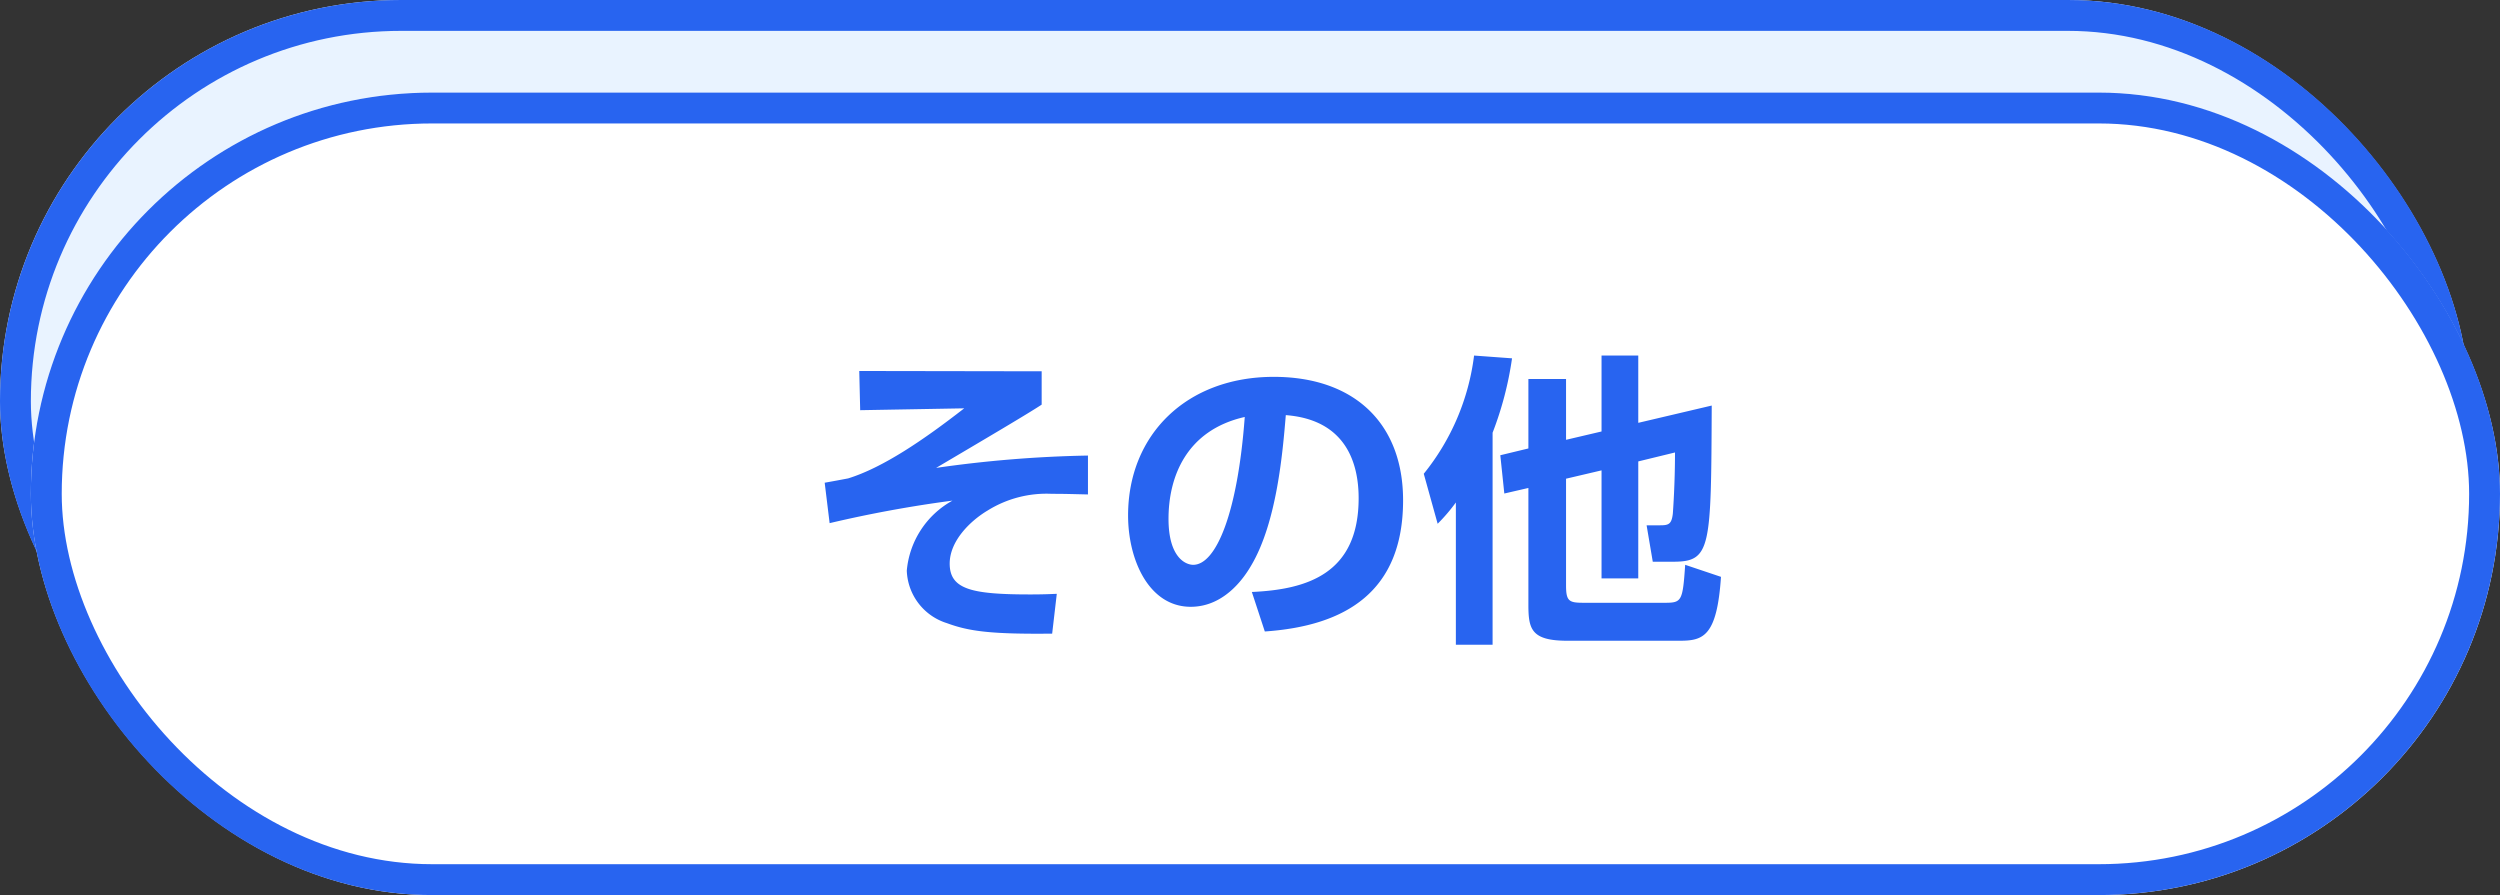 <svg height="58" width="162" xmlns="http://www.w3.org/2000/svg"><rect width="100%" height="100%" fill="#333333" stroke="none"/><g fill="#e9f3ff" stroke="#2864f0" stroke-width="2" transform="translate(664 -7672)"><rect height="52" rx="26" width="160" x="-664" y="7672" stroke="none"/><rect fill="none" height="50" rx="25" width="158" x="-663" y="7673"/></g><g fill="#fff" stroke="#2864f0" stroke-width="2" transform="translate(664 -7672)"><rect height="52" rx="26" width="160" x="-662" y="7678" stroke="none"/><rect fill="none" height="50" rx="25" width="158" x="-661" y="7679"/></g><path d="m55.68 24.04.06 2.54 6.74-.12c-2.62 2.04-5.26 3.84-7.52 4.54-.2.04-1.28.24-1.52.28l.32 2.62a80.392 80.392 0 0 1 7.96-1.46 5.761 5.761 0 0 0-2.96 4.54 3.7 3.7 0 0 0 2.6 3.4c1.46.54 2.9.72 6.82.68l.3-2.58c-.46.02-.96.04-1.7.04-3.8 0-5.24-.32-5.24-2 0-1.46 1.32-2.76 2.46-3.44A7.219 7.219 0 0 1 68.16 32c.88 0 1.4.02 2.34.04v-2.52a78.5 78.5 0 0 0-9.84.8c3.08-1.82 6-3.54 6.84-4.1v-2.16zm26.28 16.88c5.24-.36 8.96-2.58 8.96-8.5 0-5.02-3.2-8-8.38-8-5.64 0-9.44 3.74-9.44 8.98 0 2.9 1.36 5.92 4.06 5.92 2.3 0 3.58-2.1 3.92-2.68 1.66-2.8 2.04-7.34 2.24-9.74 3.9.3 4.72 3.12 4.72 5.38 0 4.9-3.34 5.92-6.92 6.08zm-1.3-13.9c-.46 6.24-1.86 9.58-3.34 9.58-.48 0-1.6-.46-1.6-2.98 0-2.7 1.14-5.74 4.94-6.6zm20.82-2.46h-2.44v4.5l-1.82.44.26 2.48 1.56-.36v7.56c0 1.58.18 2.34 2.52 2.34h7.28c1.52 0 2.42-.26 2.68-4.14l-2.32-.78c-.16 2.34-.22 2.46-1.3 2.46h-5.3c-.92 0-1.12-.1-1.12-1.12v-6.92l2.3-.54v7h2.38V29.9l2.38-.58c0 2.02-.12 3.68-.14 3.96-.08.7-.28.76-.84.76h-.86l.4 2.36h1.32c2.46 0 2.46-.86 2.5-10.12l-4.76 1.12v-4.36h-2.38v4.92l-2.3.54zm-7.14 17.22h2.38V28.04a21.909 21.909 0 0 0 1.26-4.82l-2.46-.18a15.157 15.157 0 0 1-3.26 7.66l.9 3.24a11.464 11.464 0 0 0 1.18-1.38z" fill="#2864f0"/></svg>